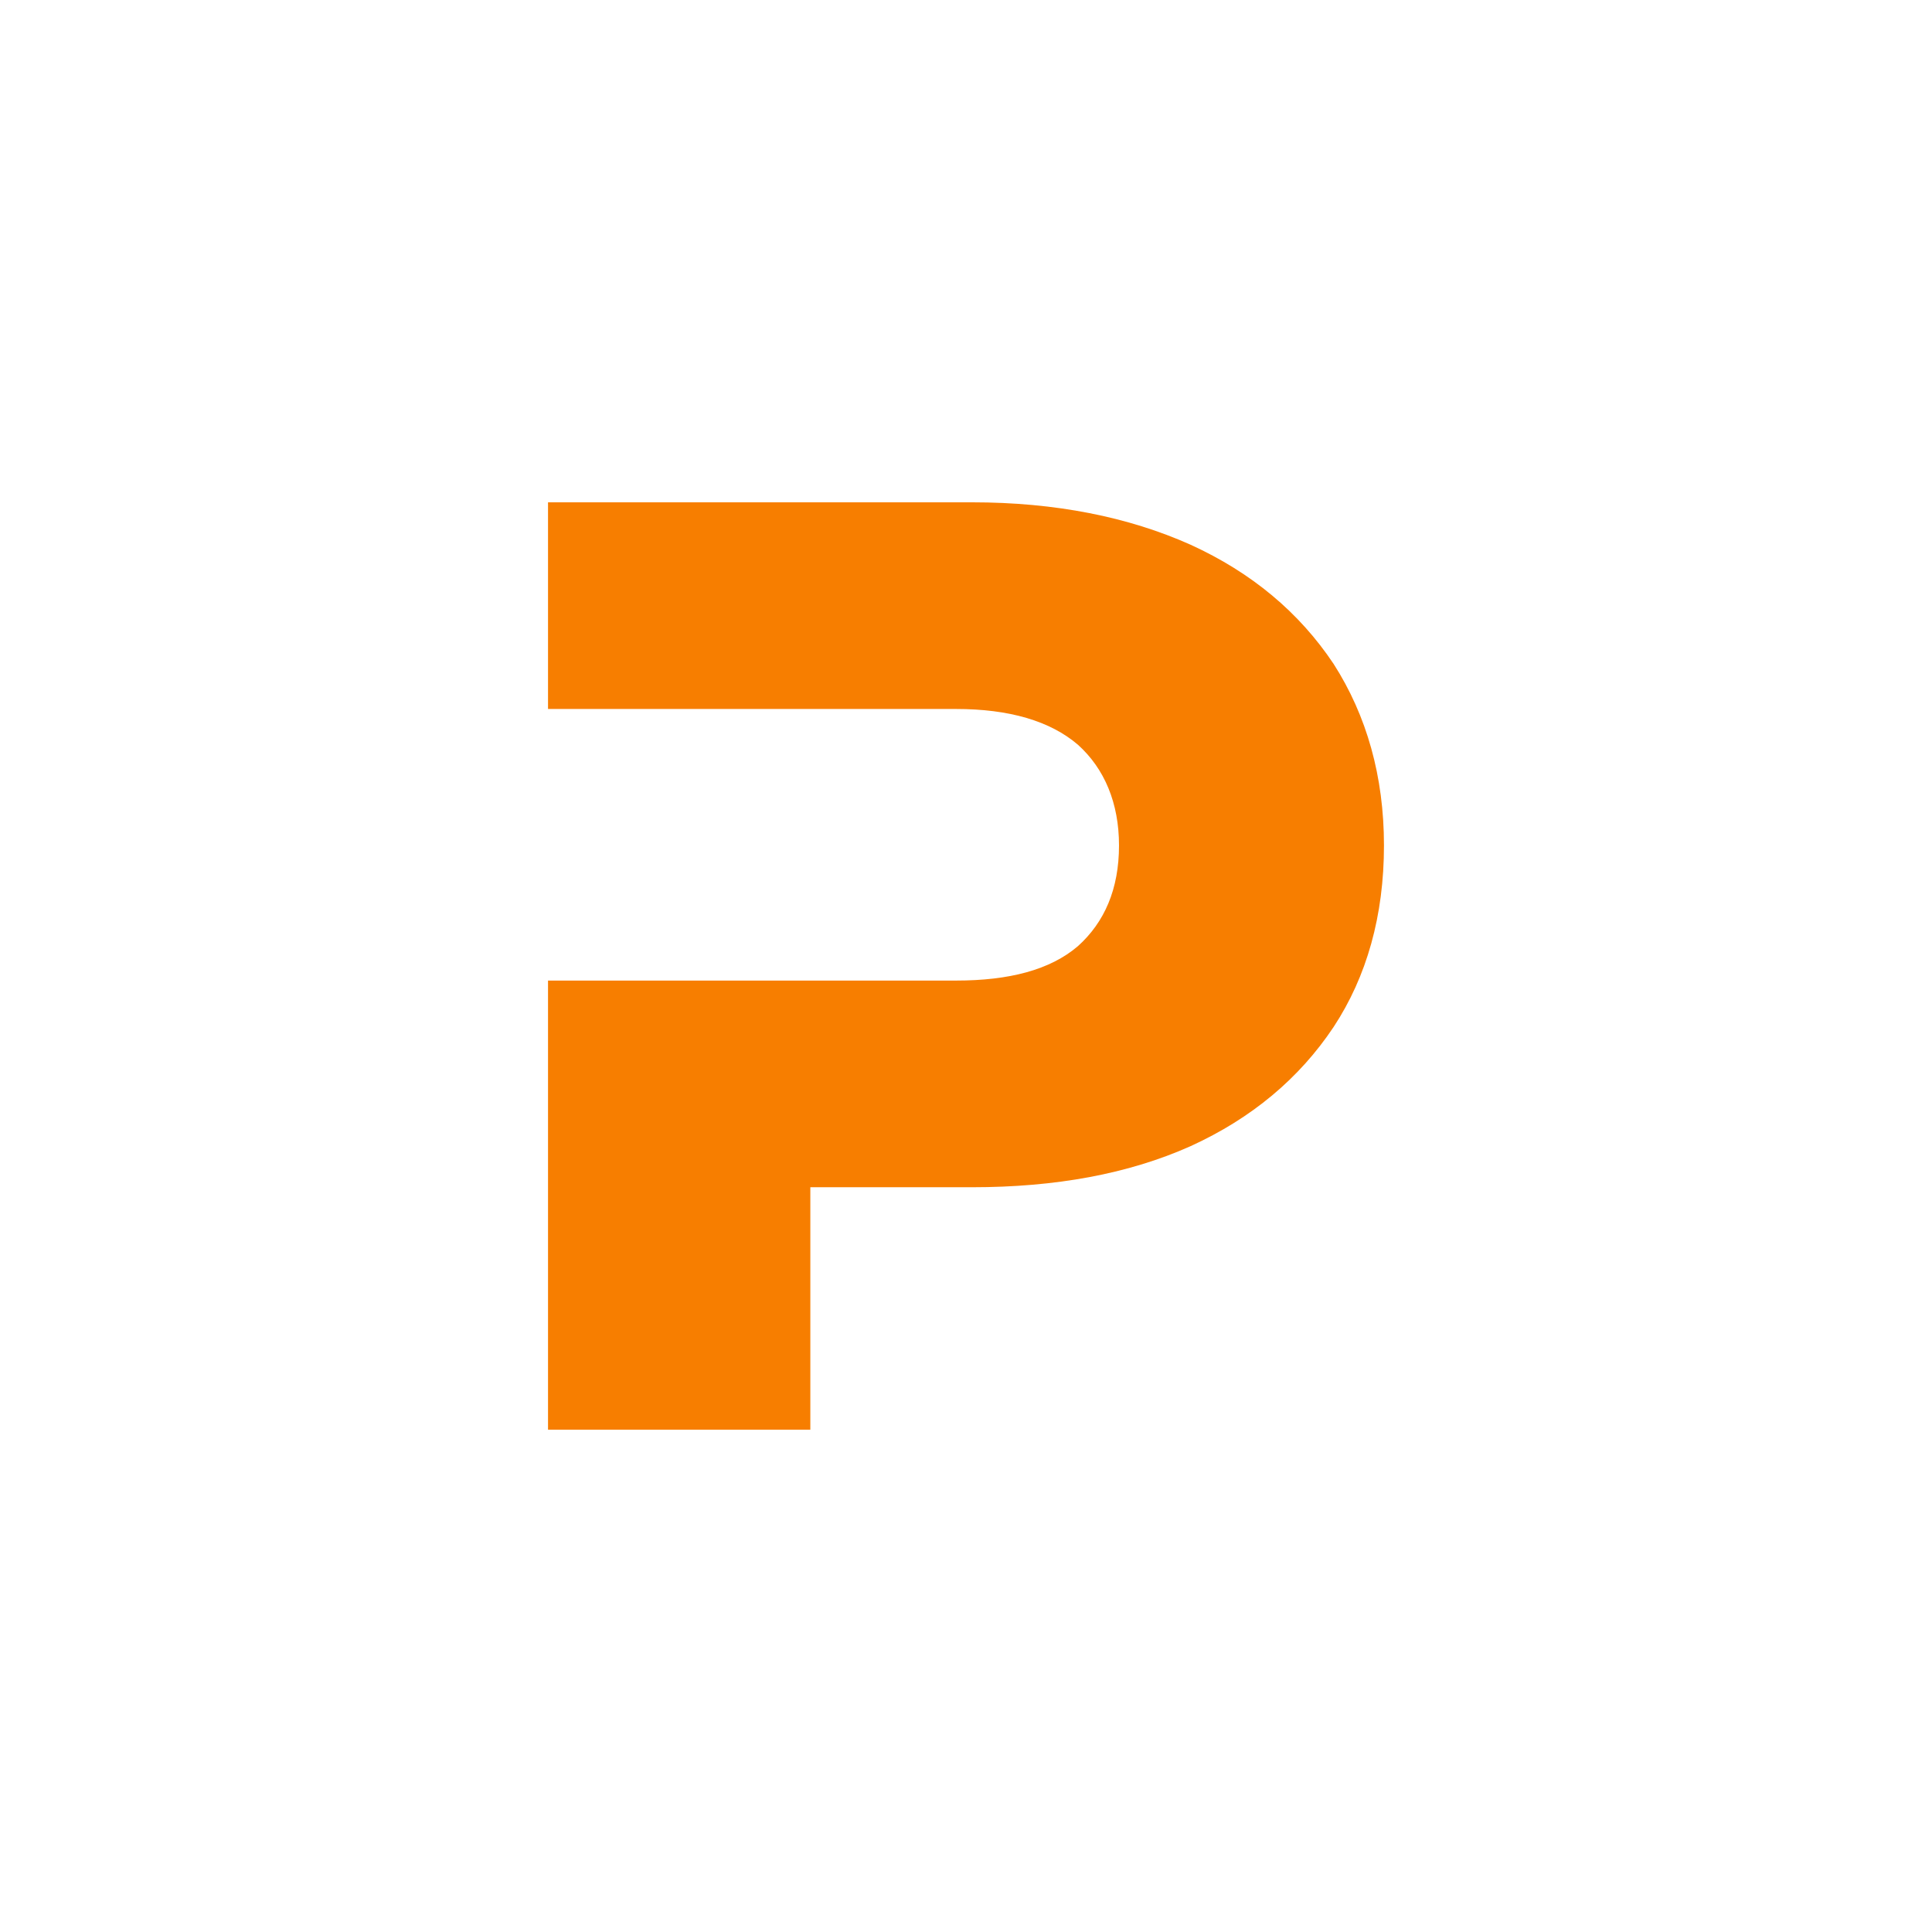 <?xml version="1.0" encoding="UTF-8" standalone="no"?>
<svg
   xmlns:dc="http://purl.org/dc/elements/1.1/"
   xmlns:cc="http://creativecommons.org/ns#"
   xmlns:rdf="http://www.w3.org/1999/02/22-rdf-syntax-ns#"
   xmlns:svg="http://www.w3.org/2000/svg"
   xmlns="http://www.w3.org/2000/svg"
   id="svg14"
   xml:space="preserve"
   viewBox="0 0 200 200"
   y="0px"
   x="0px"
   version="1.1"><defs
     id="defs18" /><style
     id="style2">
#bounce{
	animation: bounce 2s ease-in-out infinite;
}

@keyframes bounce {
    0%,
    25%,
    50%,
    75%,
    100% {
        transform: translateY(0);
    }
    40% {
        transform: translateY(-20px);
    }
    60% {
        transform: translateY(-10px);
    }
}
</style><g
     transform="matrix(0.8,0,0,0.8,20,20)"
     id="bounce"><defs
       id="defs517699" /><linearGradient
       spreadMethod="pad"
       y2="0.3"
       x2="-0.1"
       y1="1.2"
       x1="0.3"
       id="3d_gradient2-logo-34dc5e75-b440-486b-90ac-7f2bb1498b74"><stop
         id="stop517676"
         stop-opacity="1"
         stop-color="#ffffff"
         offset="0%" /><stop
         id="stop517678"
         stop-opacity="1"
         stop-color="#000000"
         offset="100%" /></linearGradient><linearGradient
       gradientTransform="rotate(-30)"
       spreadMethod="pad"
       y2="0.3"
       x2="-0.1"
       y1="1.2"
       x1="0.3"
       id="3d_gradient3-logo-34dc5e75-b440-486b-90ac-7f2bb1498b74"><stop
         id="stop517681"
         stop-opacity="1"
         stop-color="#ffffff"
         offset="0%" /><stop
         id="stop517683"
         stop-opacity="1"
         stop-color="#cccccc"
         offset="50%" /><stop
         id="stop517685"
         stop-opacity="1"
         stop-color="#000000"
         offset="100%" /></linearGradient><path
       stroke-miterlimit="2"
       d="m 147.571,60.914 c -4.457,-6.686 -10.629,-11.829 -18.514,-15.429 -8.057,-3.6 -17.486,-5.486 -28.286,-5.486 H 45.914 v 26.743 h 52.8 c 6.857,0 12.171,1.543 15.771,4.629 3.429,3.086 5.314,7.543 5.314,13.029 0,5.657 -1.886,9.943 -5.314,13.029 -3.6,3.086 -8.914,4.457 -15.771,4.457 H 45.914 V 160 h 33.943 v -31.371 h 20.914 c 10.8,0 20.229,-1.714 28.286,-5.314 7.886,-3.6 14.057,-8.743 18.514,-15.429 4.286,-6.514 6.514,-14.4 6.514,-23.486 0,-8.914 -2.229,-16.8 -6.514,-23.486 z"
       style="font-style:normal;font-weight:800;font-size:72px;line-height:1;font-family:'Montserrat ExtraBold Alt1';font-variant-ligatures:none;text-align:center;text-anchor:middle;fill:#f77e00;stroke:#f77e00;stroke-width:0;stroke-linejoin:miter;stroke-miterlimit:2"
       id="path517762" /></g></svg>